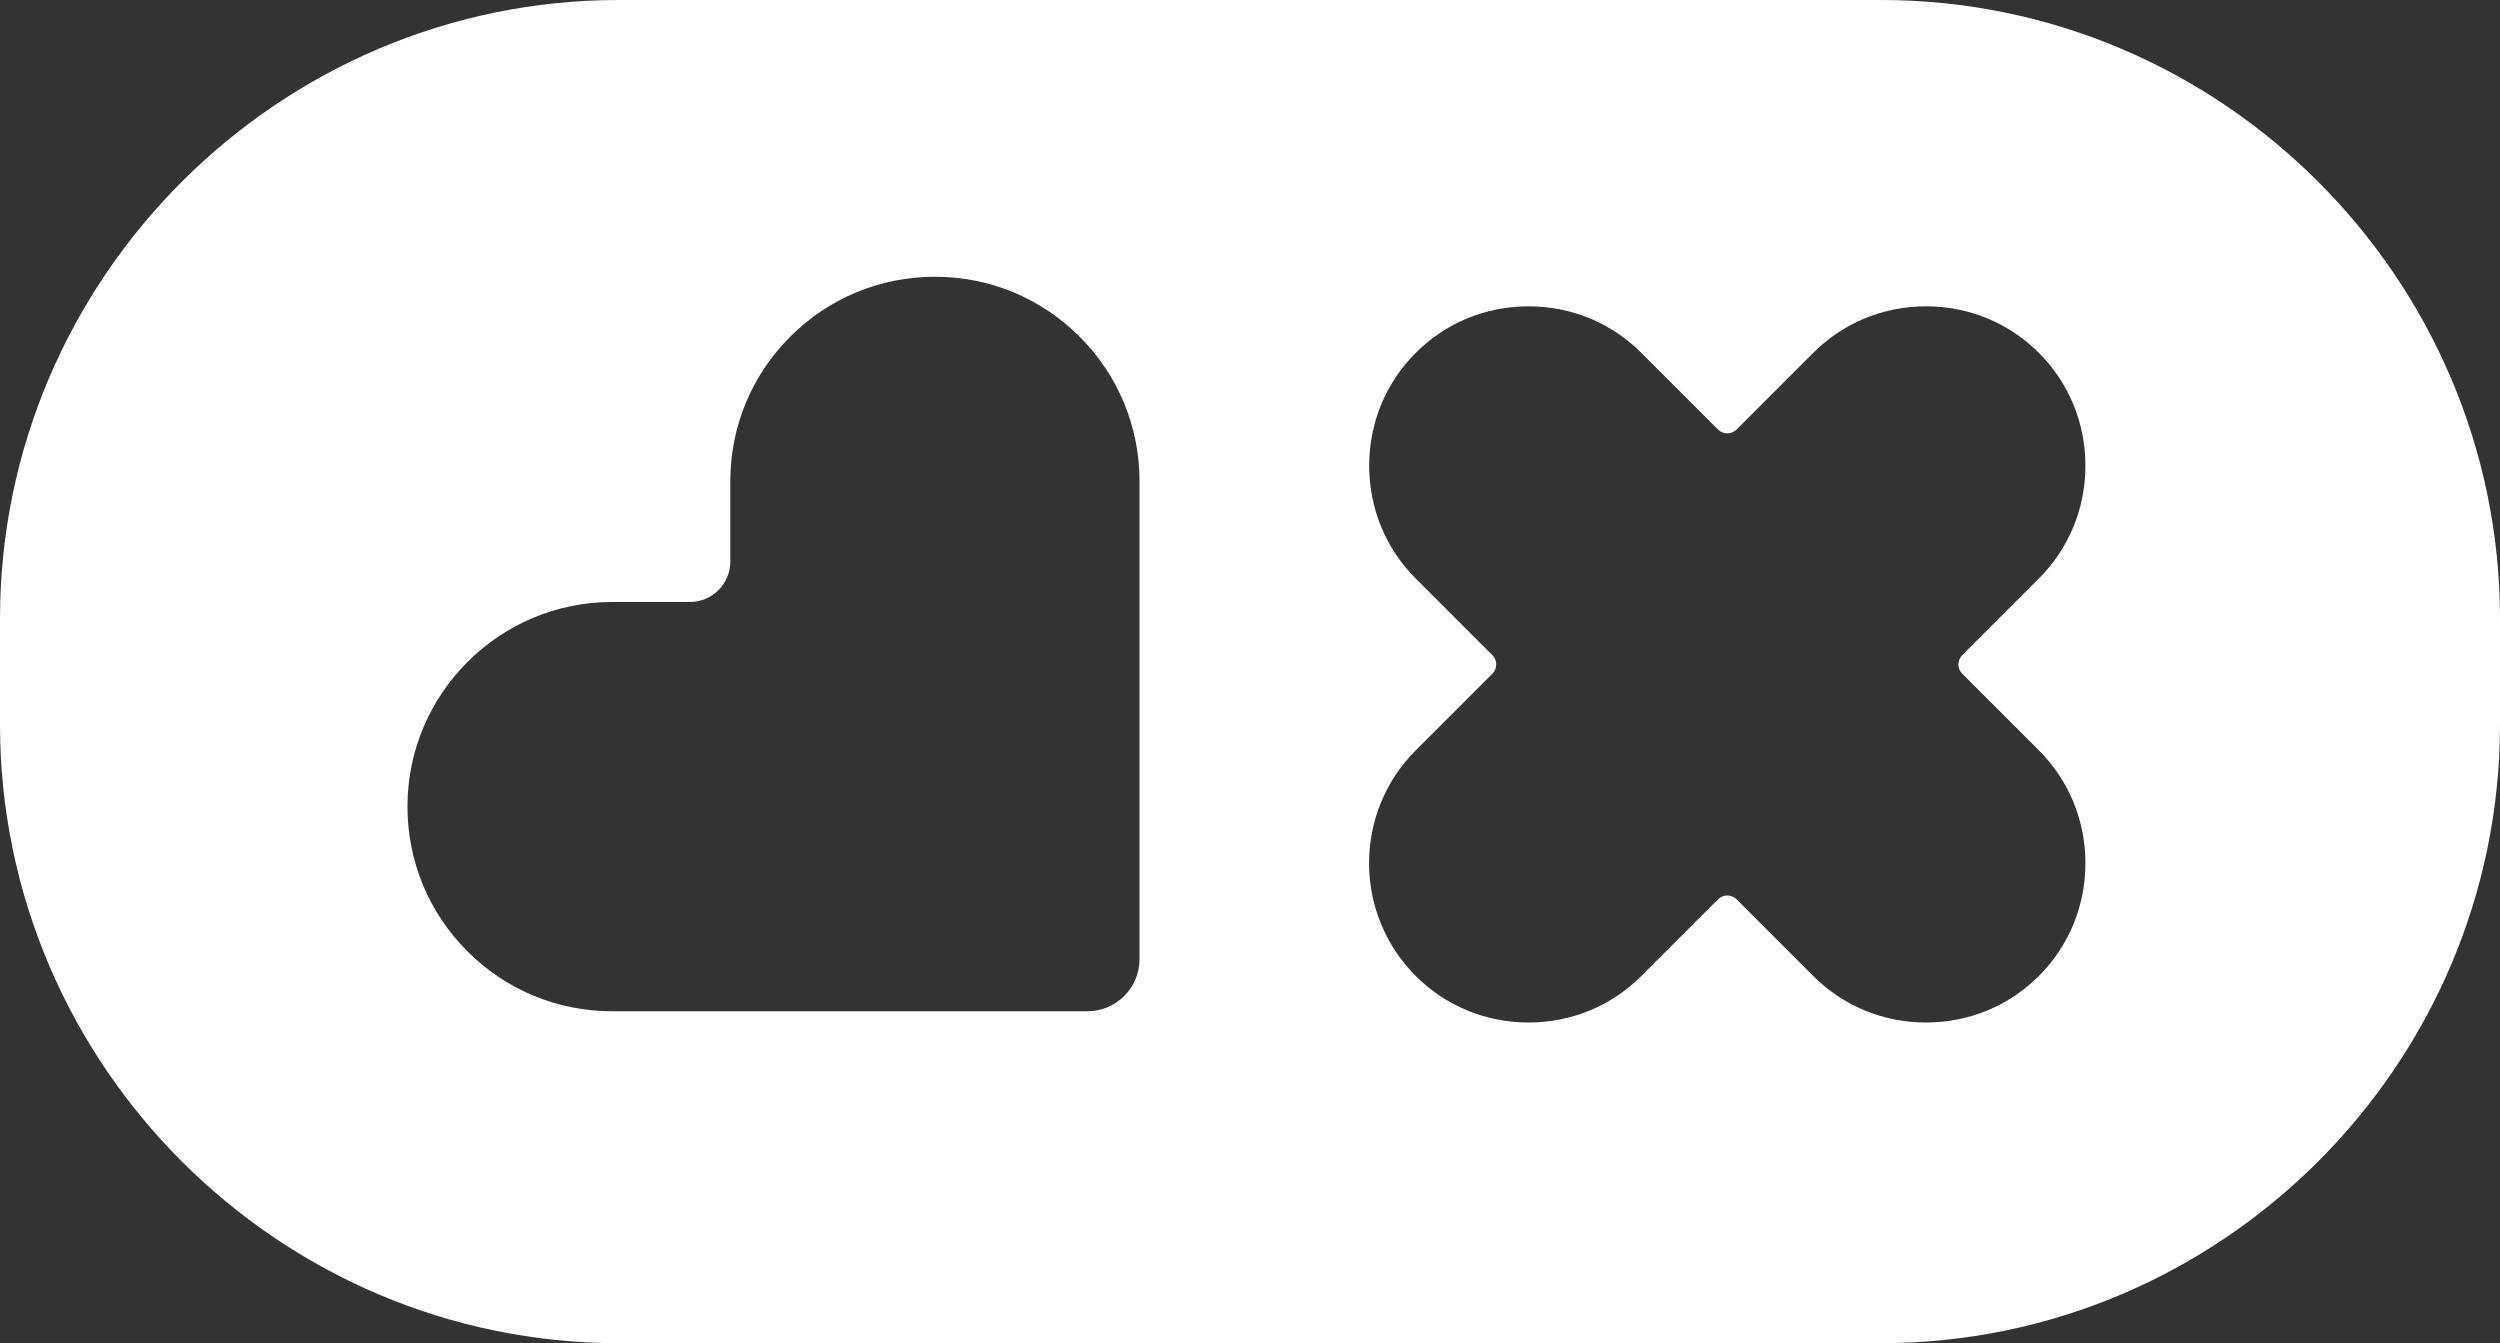 <?xml version="1.0" encoding="UTF-8"?><svg id="Layer_1" xmlns="http://www.w3.org/2000/svg" width="542" height="291.2" viewBox="0 0 542 291.2"><rect x="0" y="0" width="542" height="291.2" fill="#333333" stroke="none"/><defs><style>.cls-1{fill:#fff;stroke-width:0px;}</style></defs><path class="cls-1" d="M407.84,0H134.16C60.37,0,0,60.37,0,134.16v22.88c0,73.79,60.37,134.16,134.16,134.16h273.68c73.79,0,134.16-60.37,134.16-134.16v-22.88C542,60.37,481.63,0,407.84,0ZM243.74,215.92c-2.14,2.14-4.98,3.32-8.01,3.32h-103.03c-11.85,0-22.99-4.62-31.37-13-8.38-8.38-12.99-19.52-12.99-31.37,0-24.46,19.9-44.36,44.37-44.36h16.86c4.83,0,8.76-3.93,8.76-8.76v-17.39c0-11.85,4.61-22.99,12.99-31.37,8.38-8.38,19.52-12.99,31.37-12.99v.48h0v-.48c11.85,0,22.99,4.61,31.37,12.99,8.38,8.38,12.99,19.52,12.99,31.37v103.56c0,3.03-1.18,5.87-3.32,8.01ZM425.41,146.05l16.62,16.62c6.51,6.51,10.09,15.19,10.09,24.46s-3.58,17.95-10.09,24.46c-6.51,6.51-15.19,10.09-24.46,10.09s-17.95-3.58-24.46-10.09l-16.62-16.62c-.54-.54-1.25-.83-2.01-.83s-1.47.3-2.01.83l-16.62,16.62c-6.51,6.51-15.19,10.09-24.46,10.09s-17.95-3.58-24.46-10.09c-13.49-13.49-13.49-35.43,0-48.91l16.62-16.62c.54-.54.83-1.25.83-2.01s-.3-1.47-.83-2.01l-16.62-16.62c-6.51-6.51-10.09-15.19-10.09-24.46s3.58-17.95,10.09-24.46c6.51-6.51,15.19-10.09,24.46-10.09s17.95,3.58,24.46,10.09l16.62,16.62c.54.54,1.25.83,2.01.83s1.47-.3,2.01-.83l16.62-16.62c6.51-6.51,15.19-10.09,24.46-10.09s17.95,3.58,24.46,10.09c6.51,6.51,10.09,15.19,10.09,24.46,0,9.26-3.58,17.95-10.09,24.46l-16.62,16.62c-1.11,1.11-1.11,2.91,0,4.02Z"/></svg>